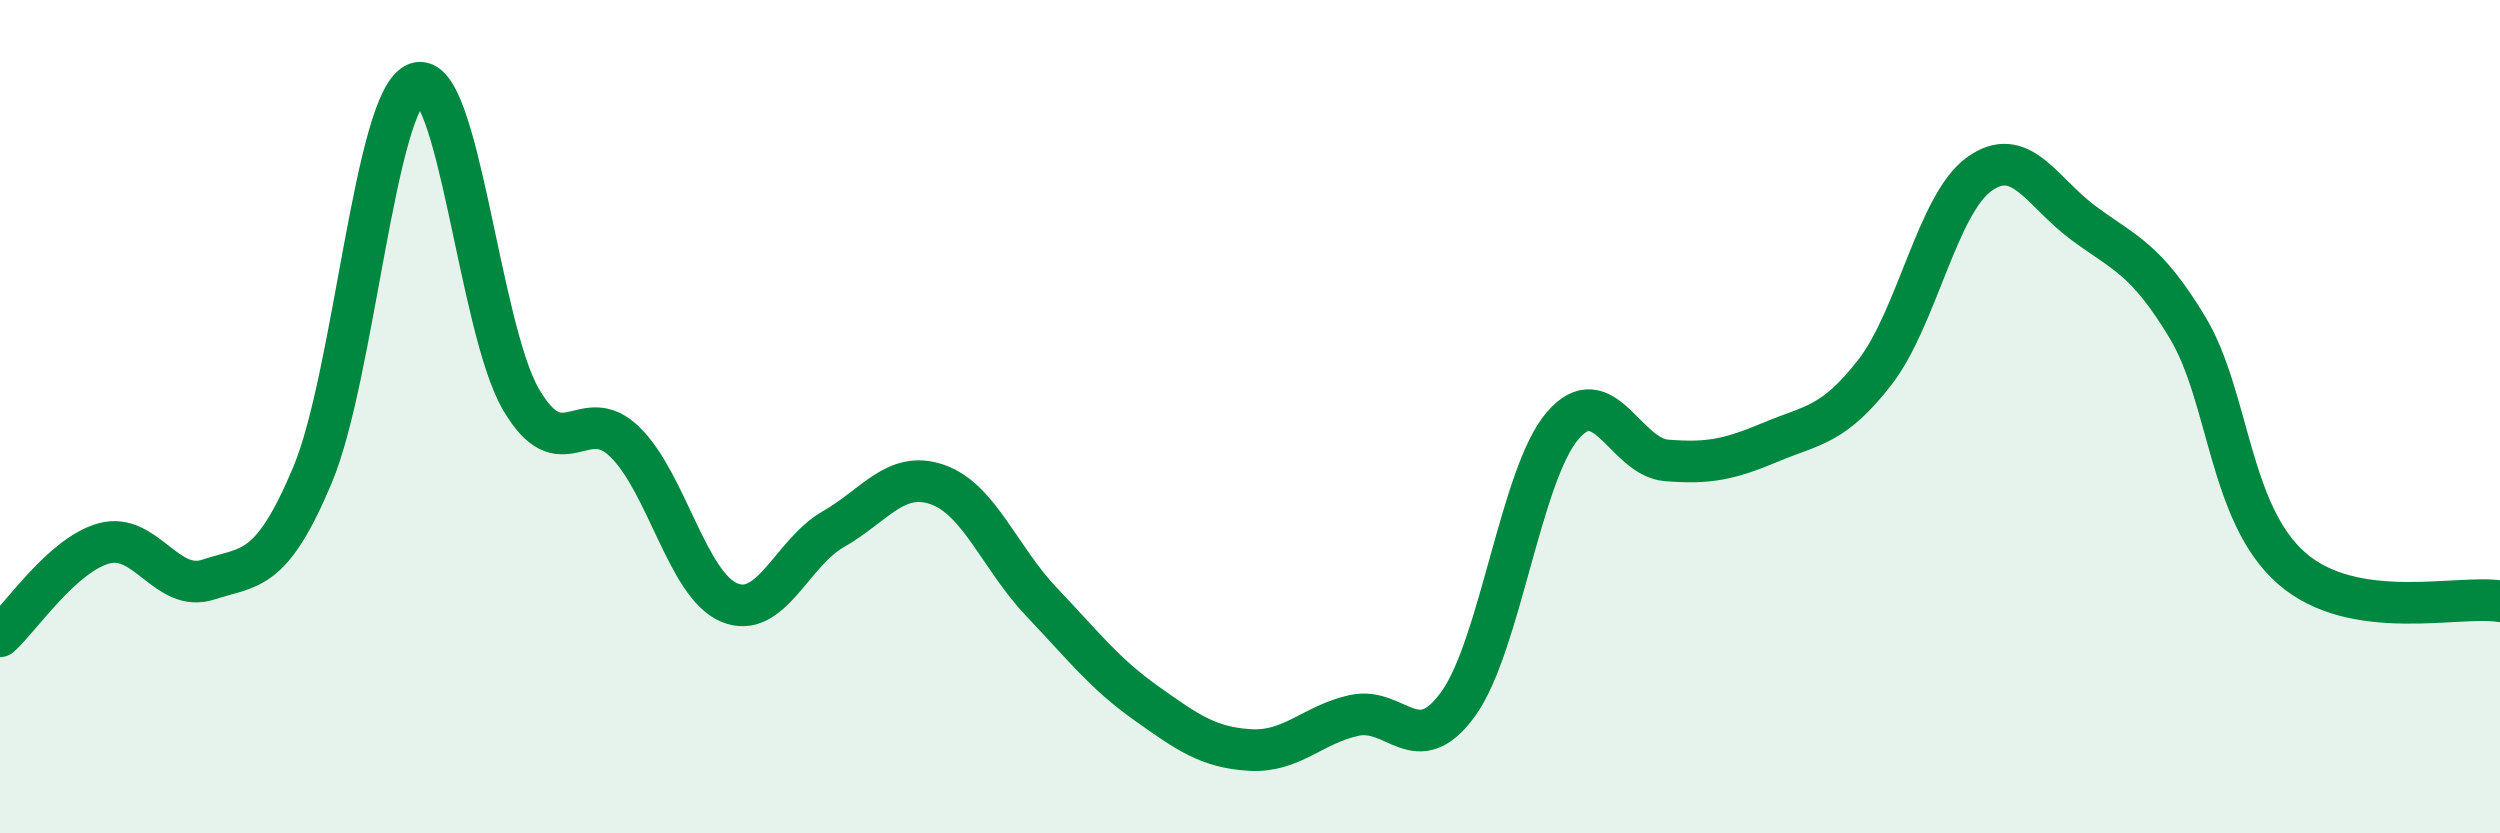 
    <svg width="60" height="20" viewBox="0 0 60 20" xmlns="http://www.w3.org/2000/svg">
      <path
        d="M 0,15.27 C 0.5,14.82 1.5,13.31 2.5,13.04 C 3.5,12.77 4,14.24 5,13.91 C 6,13.58 6.5,13.78 7.5,11.4 C 8.5,9.02 9,2.36 10,2 C 11,1.64 11.5,7.86 12.5,9.58 C 13.5,11.3 14,9.63 15,10.61 C 16,11.59 16.5,14.04 17.5,14.46 C 18.5,14.88 19,13.27 20,12.7 C 21,12.13 21.5,11.28 22.5,11.63 C 23.5,11.98 24,13.4 25,14.45 C 26,15.5 26.5,16.16 27.5,16.87 C 28.5,17.58 29,17.94 30,18 C 31,18.06 31.5,17.39 32.5,17.17 C 33.5,16.95 34,18.28 35,16.89 C 36,15.5 36.5,11.39 37.5,10.22 C 38.5,9.05 39,10.97 40,11.05 C 41,11.13 41.5,11.03 42.5,10.61 C 43.5,10.19 44,10.22 45,8.93 C 46,7.64 46.5,4.9 47.5,4.18 C 48.5,3.46 49,4.61 50,5.35 C 51,6.09 51.5,6.2 52.5,7.86 C 53.5,9.52 53.5,12.33 55,13.64 C 56.5,14.95 59,14.27 60,14.43L60 20L0 20Z"
        fill="#008740"
        opacity="0.1"
        stroke-linecap="round"
        stroke-linejoin="round"
      />
      <path
        d="M 0,15.27 C 0.5,14.82 1.5,13.31 2.5,13.04 C 3.5,12.77 4,14.24 5,13.91 C 6,13.58 6.5,13.78 7.5,11.4 C 8.5,9.02 9,2.36 10,2 C 11,1.64 11.5,7.86 12.5,9.58 C 13.5,11.3 14,9.63 15,10.61 C 16,11.59 16.5,14.04 17.5,14.46 C 18.5,14.88 19,13.27 20,12.7 C 21,12.13 21.5,11.28 22.5,11.63 C 23.5,11.98 24,13.4 25,14.45 C 26,15.5 26.5,16.16 27.5,16.87 C 28.5,17.58 29,17.94 30,18 C 31,18.06 31.5,17.39 32.5,17.17 C 33.5,16.95 34,18.28 35,16.89 C 36,15.5 36.5,11.39 37.5,10.22 C 38.5,9.05 39,10.97 40,11.05 C 41,11.13 41.5,11.03 42.5,10.61 C 43.5,10.19 44,10.22 45,8.93 C 46,7.64 46.5,4.9 47.5,4.18 C 48.5,3.46 49,4.61 50,5.35 C 51,6.09 51.5,6.2 52.5,7.86 C 53.5,9.52 53.5,12.33 55,13.64 C 56.5,14.95 59,14.27 60,14.43"
        stroke="#008740"
        stroke-width="1"
        fill="none"
        stroke-linecap="round"
        stroke-linejoin="round"
      />
    </svg>
  
